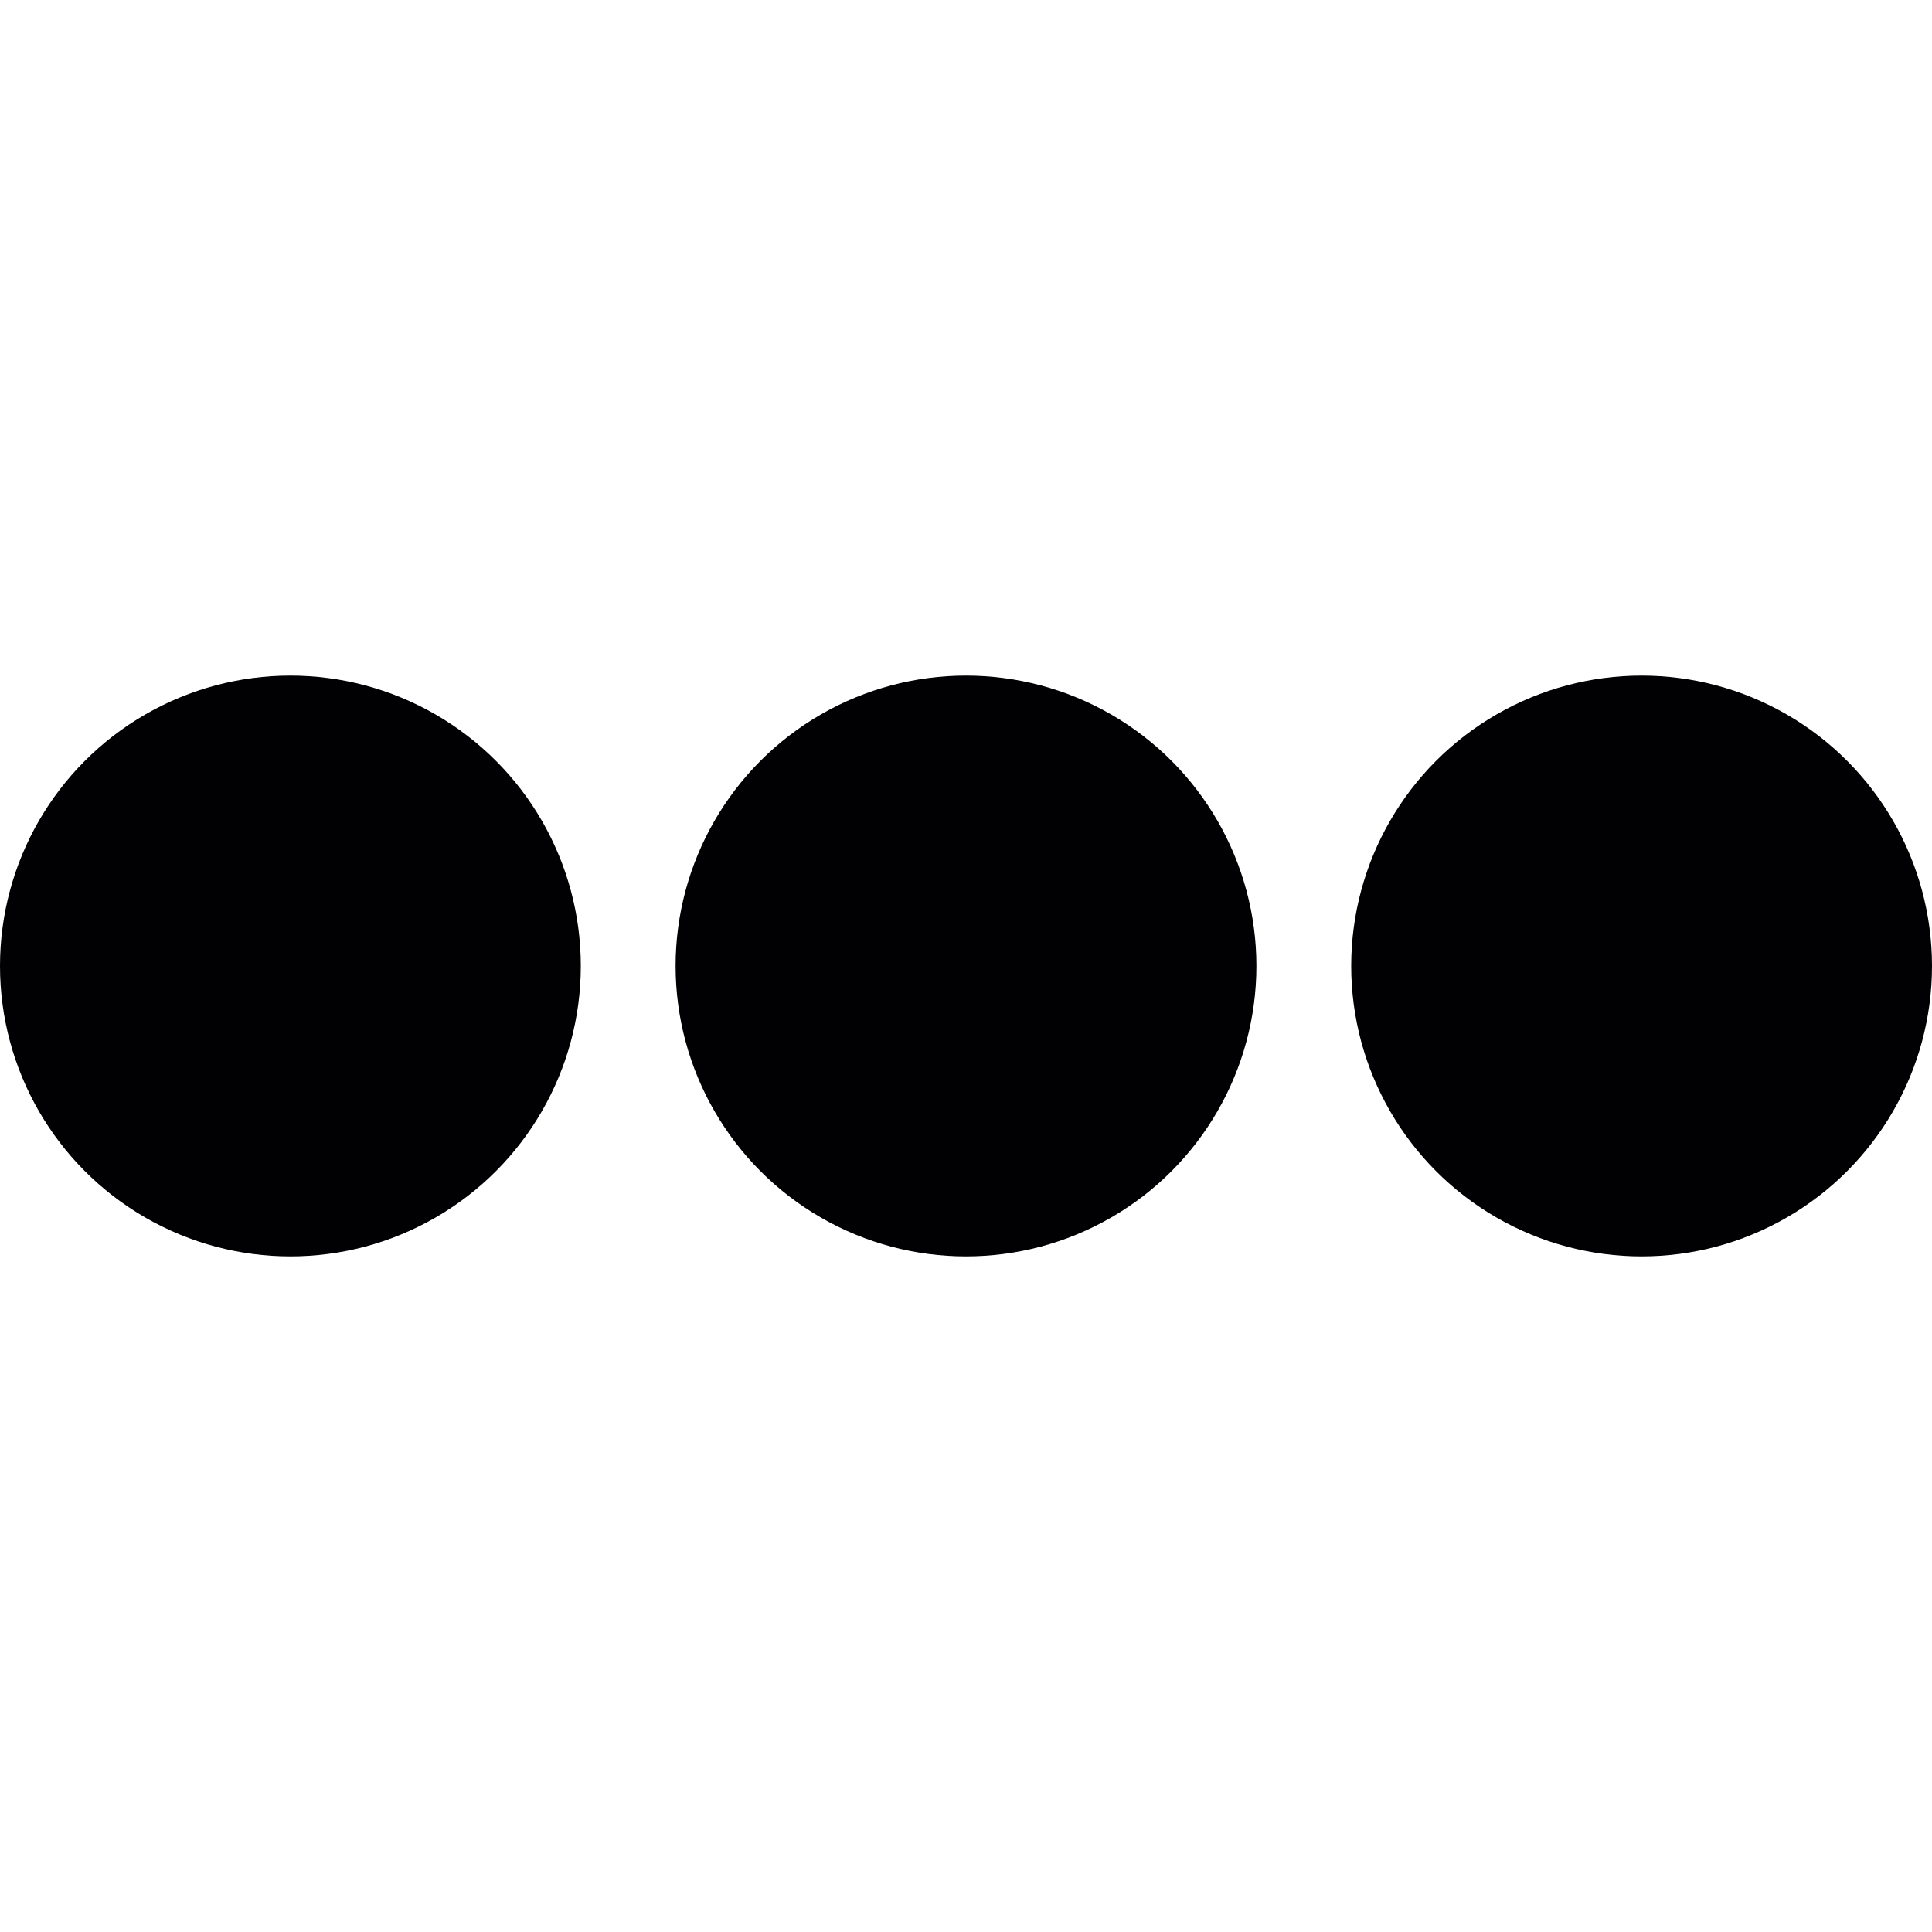 <?xml version="1.0" encoding="UTF-8"?>
<svg xmlns="http://www.w3.org/2000/svg" xmlns:xlink="http://www.w3.org/1999/xlink" id="Capa_1" x="0px" y="0px" viewBox="0 0 54.334 54.334" style="enable-background:new 0 0 54.334 54.334;" xml:space="preserve"> <g> <circle style="fill:#010002;" cx="8.167" cy="27.167" r="8.167"></circle> <circle style="fill:#010002;" cx="46.167" cy="27.167" r="8.167"></circle> <circle style="fill:#010002;" cx="27.167" cy="27.167" r="8.167"></circle> </g> <g> </g> <g> </g> <g> </g> <g> </g> <g> </g> <g> </g> <g> </g> <g> </g> <g> </g> <g> </g> <g> </g> <g> </g> <g> </g> <g> </g> <g> </g> </svg>
